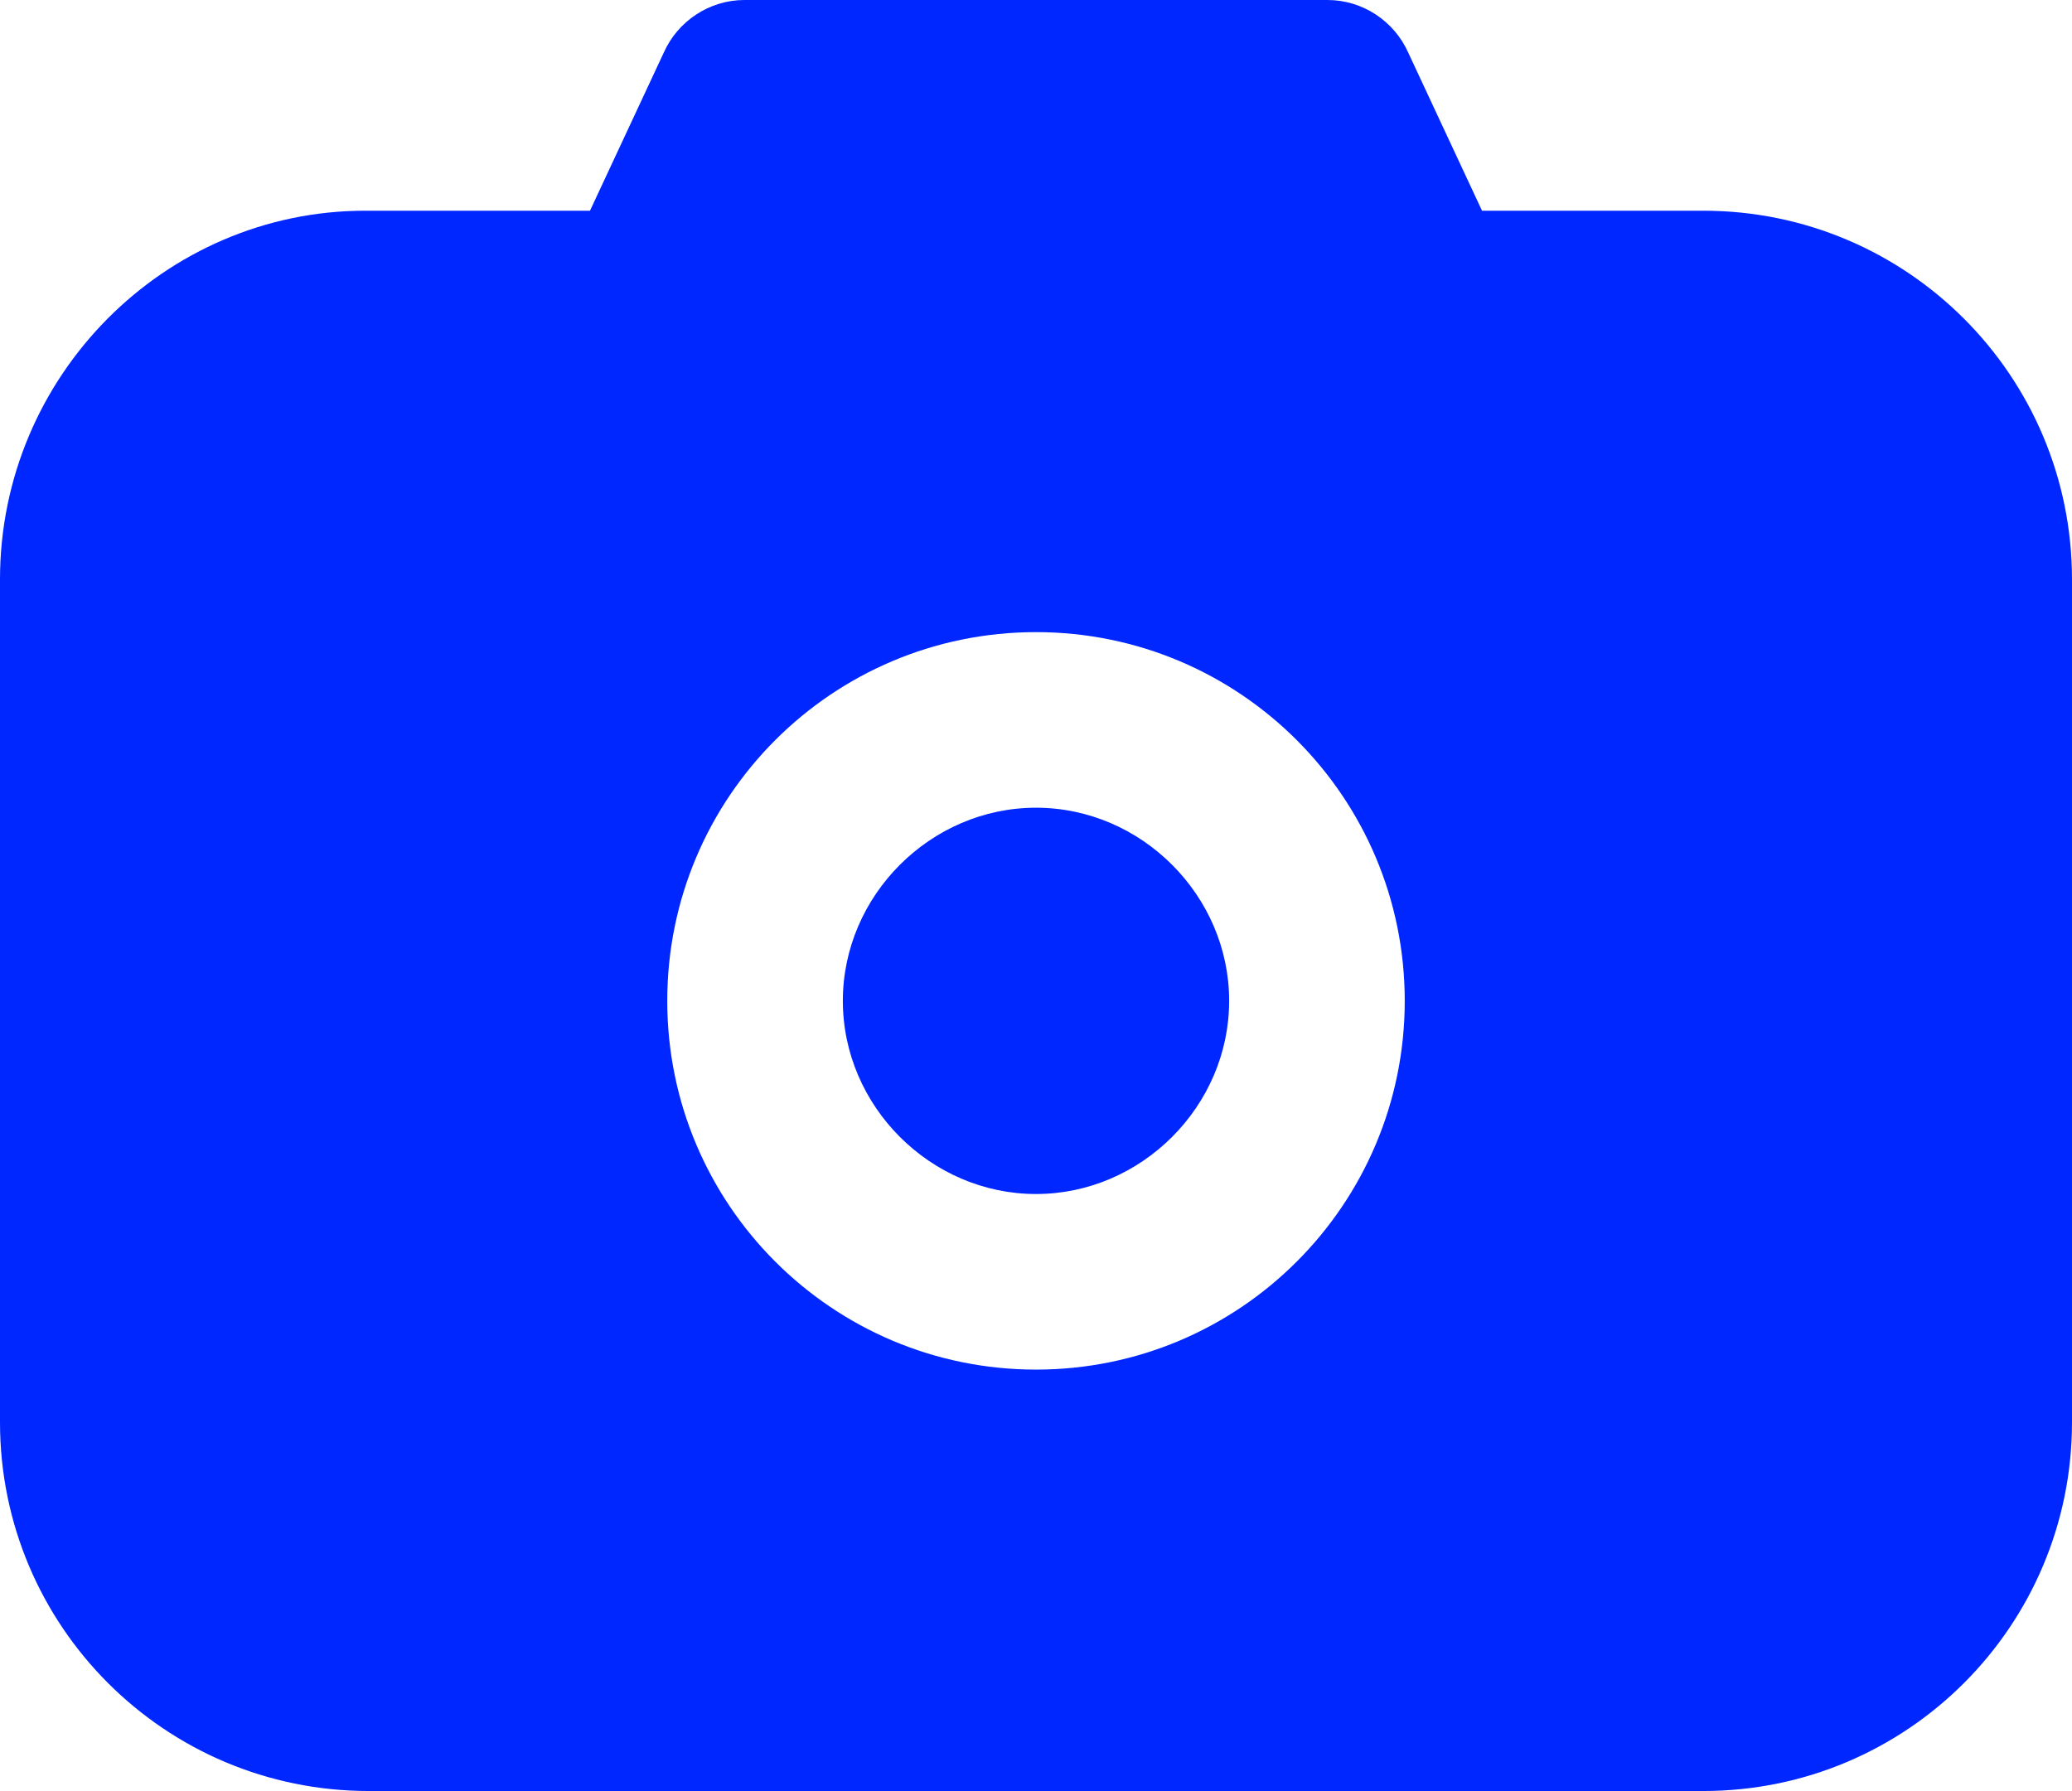 <svg viewBox="0 0 59 51" version="1.1" xmlns="http://www.w3.org/2000/svg" id="Calque_1">
  
  <defs>
    <style>
      .st0 {
        fill: #0027ff;
      }
    </style>
  </defs>
  <g id="Layer_2">
    <g id="Layer_1-2">
      <g id="camera">
        <path d="M48.5,6h-6.3l-2.1-4.5C39.7.6,38.8,0,37.8,0h-16.6c-1,0-1.9.6-2.3,1.5l-2.1,4.5h-6.4C4.7,6,0,10.7,0,16.5v24c0,5.8,4.7,10.5,10.5,10.5h38c5.8,0,10.5-4.7,10.5-10.5v-24c0-5.8-4.7-10.5-10.5-10.5ZM29.5,39c-5.8,0-10.5-4.7-10.5-10.5s4.7-10.5,10.5-10.5,10.5,4.7,10.5,10.5c0,5.8-4.7,10.5-10.5,10.5ZM29.5,23c-3,0-5.5,2.5-5.5,5.5s2.5,5.5,5.5,5.5,5.5-2.5,5.5-5.5-2.5-5.5-5.5-5.5Z" class="st0"></path>
      </g>
    </g>
  </g>
</svg>
